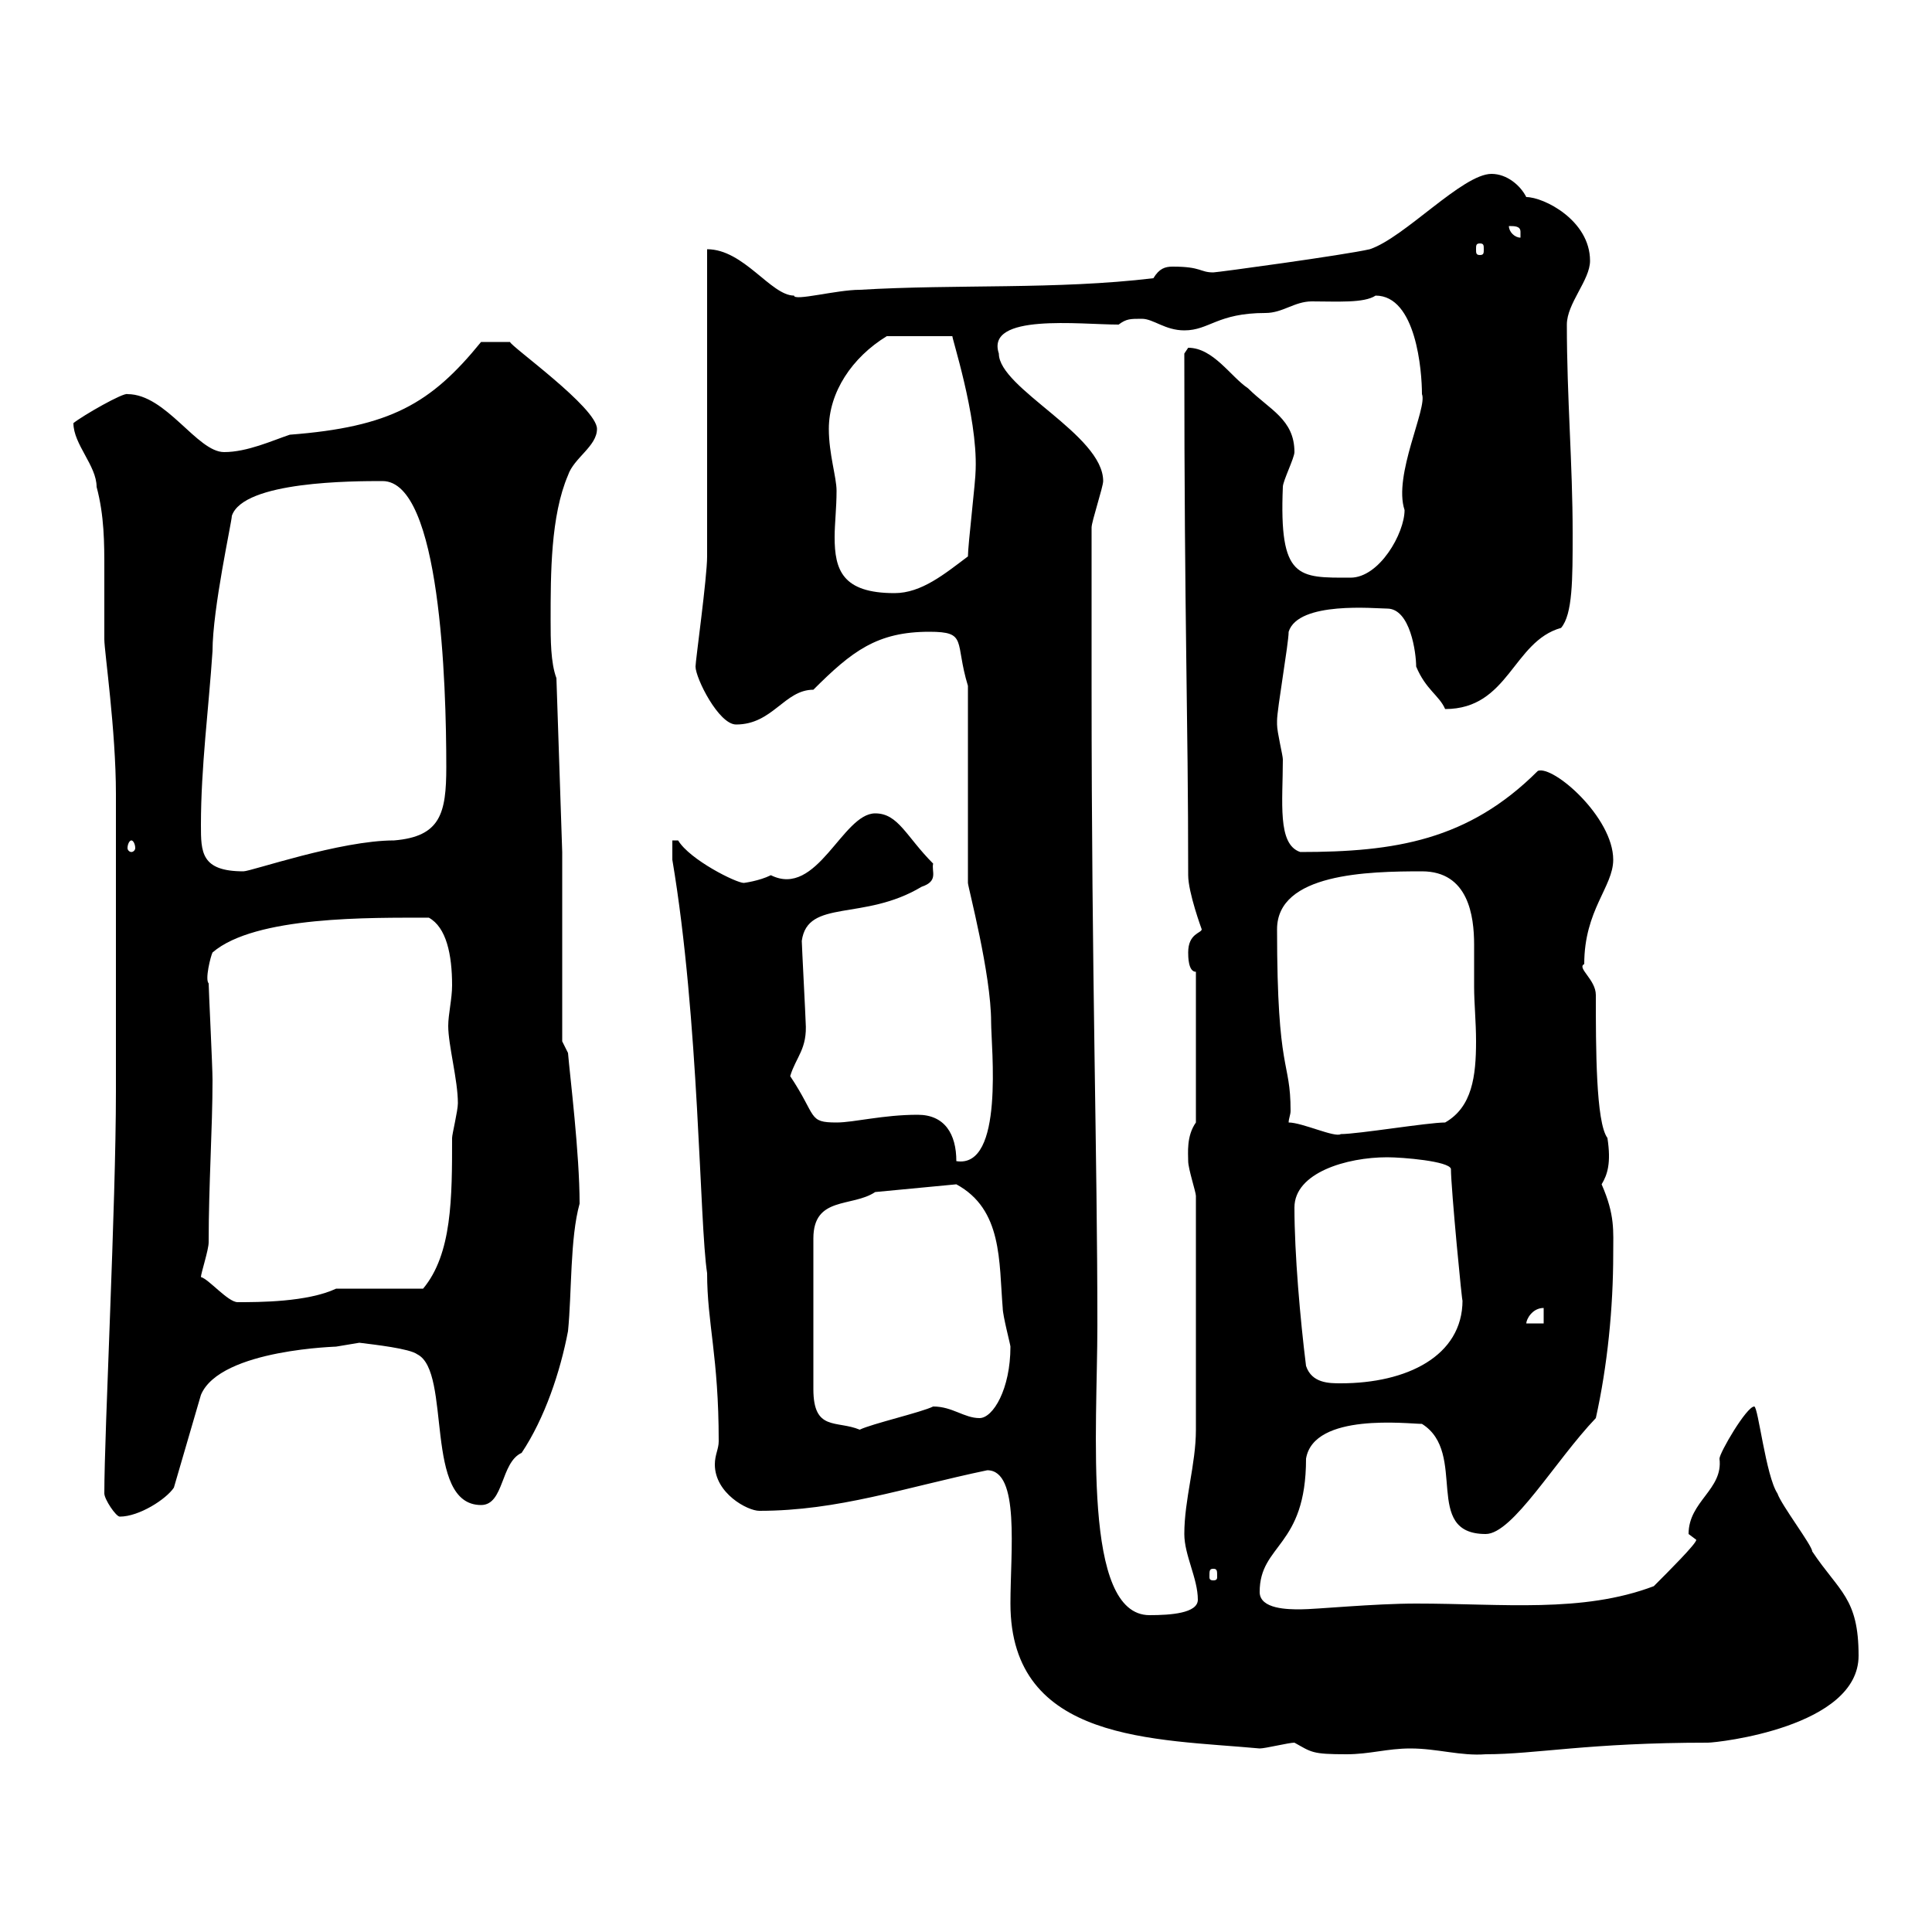 <svg xmlns="http://www.w3.org/2000/svg" xmlns:xlink="http://www.w3.org/1999/xlink" width="300" height="300"><path d="M201 270.60C203.70 272.10 203.70 272.40 209.10 272.40C212.70 272.40 215.40 271.50 219 271.50C223.20 271.50 226.80 272.70 230.70 272.40C238.50 272.40 246.60 270.60 265.20 270.60C266.70 270.60 288.60 268.20 288.60 257.10C288.60 248.10 285.60 247.20 281.40 240.90C281.40 240 276.60 233.70 276 231.90C274.20 229.20 273 218.40 272.40 218.40C271.20 218.40 267 225.60 267 226.50C267.60 231.30 262.20 233.10 262.20 238.20C262.20 238.20 263.40 239.10 263.40 239.10C263.40 239.70 259.20 243.90 256.80 246.30C245.70 250.50 233.40 249 219.90 249C213.30 249 204.30 249.90 201.90 249.90C200.10 249.90 195.60 249.90 195.60 247.20C195.60 239.70 202.80 240.30 202.80 226.50C204 219.30 218.70 221.10 220.80 221.10C228 225.60 220.80 238.20 230.70 238.20C234.90 238.20 241.50 226.80 247.80 220.20C249.60 212.10 250.50 203.10 250.50 194.70C250.50 191.10 250.80 188.70 248.70 183.90C249.60 182.40 250.20 180.60 249.60 176.70C247.80 174.30 247.80 162.60 247.80 154.50C247.80 152.10 244.80 150.30 246 149.70C246 141.30 250.50 137.70 250.50 133.50C250.50 126.90 241.20 118.80 238.80 119.70C228 130.50 216.60 132.30 201.90 132.30C198.30 131.10 199.20 124.50 199.20 117.90C199.20 117.30 198.30 113.70 198.30 112.50C198.30 111.90 198.30 111.90 198.30 111.90C198.30 110.10 200.10 99.90 200.10 98.10C201.60 93.30 213.60 94.50 215.40 94.50C219 94.50 219.90 101.40 219.90 103.50C221.40 107.10 223.50 108 224.40 110.10C234.30 110.10 234.90 99.60 242.40 97.50C244.20 95.40 244.20 90 244.20 82.80C244.20 72 243.30 61.80 243.30 50.40C243.30 47.10 246.90 43.50 246.90 40.50C246.90 34.20 239.70 30.60 237 30.60C236.10 28.80 234 27 231.60 27C227.10 27 218.10 36.90 212.70 38.70C208.80 39.60 189 42.30 188.40 42.30C186.30 42.30 186.60 41.40 182.10 41.40C180.90 41.40 180 41.70 179.10 43.20C164.10 45 148.50 44.10 133.50 45C129.90 45 123.30 46.80 123.30 45.90C119.70 45.90 115.50 38.70 109.80 38.70L109.80 86.40C109.80 89.70 108 102.60 108 103.50C108 105.30 111.60 112.50 114.30 112.50C120 112.50 121.80 107.10 126.30 107.10C132.30 101.10 136.20 98.10 144.30 98.10C150.30 98.10 148.20 99.60 150.30 106.50L150.30 137.10C150.30 137.70 153.90 151.20 153.90 158.70C153.90 162.60 156 181.50 148.50 180.30C148.50 176.10 146.70 173.10 142.50 173.10C137.10 173.10 132.60 174.30 129.90 174.30C125.40 174.30 126.90 173.40 122.70 167.10C123.60 164.10 125.40 162.90 125.10 158.70C125.10 158.10 124.50 146.70 124.50 146.10C125.40 139.50 134.10 143.10 143.10 137.70C145.80 136.80 144.60 135.30 144.90 134.10C140.70 129.90 139.50 126.30 135.90 126.30C130.80 126.30 126.90 139.50 119.70 135.90C117.90 136.80 115.50 137.10 115.50 137.10C114.30 137.10 107.10 133.50 105.30 130.50L104.40 130.50L104.40 133.50C108.60 158.40 108.60 189.90 109.80 197.70C109.80 205.50 111.60 210.60 111.60 223.80C111.60 225 111 225.90 111 227.40C111 231.90 116.10 234.60 117.90 234.60C130.20 234.60 140.40 231 153.30 228.30C158.40 228.30 156.90 240.90 156.90 249C156.90 270.60 179.40 270 195.60 271.50C196.50 271.50 200.10 270.60 201 270.60ZM171.30 74.70C171.30 67.50 155.10 60.30 155.10 54.90C153 48.60 167.70 50.40 173.70 50.40C174.90 49.50 175.50 49.50 177.30 49.50C179.10 49.50 180.90 51.30 183.90 51.30C187.80 51.30 189 48.60 196.50 48.60C199.20 48.60 201 46.80 203.70 46.80C207.60 46.80 211.80 47.10 213.60 45.90C219.90 45.90 220.80 57.60 220.80 61.20C221.70 63.30 216.30 73.80 218.10 79.20C218.10 82.80 214.20 89.70 209.70 89.70C201.60 89.70 198.60 90 199.20 75.60C199.20 74.70 201 71.10 201 70.20C201 65.10 197.10 63.60 193.80 60.30C191.10 58.50 188.40 54 184.50 54C184.50 54 183.90 54.90 183.90 54.90C183.90 97.80 184.50 110.40 184.50 135.90C184.50 138.60 186.60 144.30 186.60 144.30C186.60 144.90 184.50 144.90 184.50 147.90C184.50 148.50 184.50 150.90 185.70 150.90L185.70 174.30C184.20 176.40 184.50 179.10 184.50 180.30C184.50 181.50 185.70 185.10 185.70 185.70C185.70 201.60 185.70 215.10 185.70 222C185.70 227.40 183.90 232.80 183.90 238.20C183.90 241.50 186 245.10 186 248.40C186 250.50 181.80 250.80 178.50 250.80C168 250.80 170.40 222 170.40 205.80C170.40 179.10 169.50 152.10 169.50 106.50L169.50 101.70C169.50 97.50 169.50 83.70 169.50 81.90C169.50 81 171.30 75.60 171.30 74.70ZM188.40 243.60C189 243.60 189 243.90 189 244.80C189 245.10 189 245.40 188.40 245.40C187.80 245.40 187.80 245.10 187.80 244.80C187.80 243.90 187.80 243.60 188.40 243.60ZM16.20 231.90C16.20 232.80 18 235.50 18.60 235.50C21.60 235.50 25.80 232.80 27 231L31.20 216.60C34.20 209.40 53.10 209.10 52.20 209.10C52.20 209.10 55.80 208.50 55.80 208.50C58.20 208.80 63.60 209.40 64.80 210.30C70.20 213 65.70 233.70 74.70 233.70C78.30 233.70 77.70 227.10 81 225.60C84.60 220.20 87 213 88.20 206.70C88.80 200.70 88.50 192.30 90 186.90C90 179.10 88.50 167.10 88.20 163.50L87.30 161.70L87.30 132.30L86.40 105.30C85.50 102.90 85.50 99.30 85.50 96.30C85.50 89.10 85.50 80.10 88.20 73.80C89.10 71.10 92.70 69.30 92.70 66.60C92.70 63.30 79.20 53.70 79.20 53.10L74.70 53.10C66.90 62.70 60.60 66.30 45 67.50C42.30 68.40 38.40 70.20 34.80 70.20C30.60 70.20 25.80 61.20 19.80 61.20C19.20 60.90 12.90 64.50 11.40 65.70C11.40 69 15 72.30 15 75.60C16.20 80.10 16.20 84.30 16.20 88.50C16.20 91.80 16.20 95.40 16.20 99.30C16.20 101.10 18 113.40 18 123.30L18 169.50C18 187.20 16.20 222.30 16.20 231.90ZM135.90 185.10L148.50 183.90C155.70 187.80 155.10 195.90 155.70 203.10C155.70 204.30 156.90 208.80 156.90 209.10C156.90 215.70 154.20 220.20 152.10 220.20C149.70 220.20 147.90 218.40 144.90 218.40C143.10 219.30 135.30 221.10 133.50 222C129.90 220.50 126.30 222.30 126.30 215.70L126.30 192.30C126.30 185.70 132.30 187.50 135.90 185.10ZM201 187.50C201 182.10 209.10 179.70 215.40 179.70C217.80 179.70 225 180.30 225.30 181.50C225.30 184.50 227.10 203.10 227.10 201.90C227.10 210.60 218.40 214.80 208.20 214.80C206.40 214.80 203.70 214.80 202.80 212.10C201.90 204.90 201 194.70 201 187.50ZM239.70 203.10L239.70 205.50L237 205.50C237 204.90 237.90 203.10 239.70 203.10ZM31.20 198.30C31.20 197.70 32.40 194.10 32.40 192.90C32.40 183.90 33 175.20 33 167.70C33 165.60 32.40 153.60 32.40 152.70C31.80 152.10 32.70 148.50 33 147.90C39.60 142.20 57.60 142.50 66.60 142.50C69.30 144 70.20 148.20 70.20 153C70.20 155.10 69.60 157.50 69.60 159.30C69.60 162.30 71.10 167.70 71.10 171.30C71.10 172.50 70.20 176.10 70.20 176.70C70.20 186 70.20 194.70 65.70 200.10L52.20 200.10C47.70 202.20 40.20 202.20 36.90 202.20C35.40 202.20 32.40 198.60 31.20 198.30ZM200.10 174.30C200.10 173.70 200.40 173.10 200.40 172.50C200.40 164.40 198.30 167.10 198.30 144.30C198.30 135.60 212.40 135.30 220.80 135.30C228 135.30 228.90 142.20 228.90 146.70C228.90 149.10 228.90 151.20 228.90 153.30C228.90 155.70 229.20 158.70 229.20 161.70C229.20 167.10 228.60 171.90 224.40 174.30C221.70 174.30 210.90 176.10 208.20 176.10C207.30 176.70 202.20 174.30 200.10 174.30ZM31.20 128.10C31.20 119.10 32.40 110.10 33 101.10C33 94.50 36 81 36 80.10C37.80 74.70 54.90 74.70 59.40 74.70C68.40 74.70 69.30 106.20 69.30 119.10C69.30 126.30 68.40 129.90 61.20 130.50C52.80 130.50 39 135.30 37.80 135.30C31.20 135.30 31.20 132.30 31.20 128.10ZM20.40 130.50C20.70 130.50 21 131.10 21 131.70C21 132 20.70 132.30 20.40 132.30C20.10 132.30 19.80 132 19.80 131.70C19.80 131.10 20.10 130.50 20.40 130.50ZM128.70 66.60C128.70 60.90 132.30 55.50 137.70 52.20L147.90 52.20C147.60 51.90 151.80 64.50 151.50 72.90C151.50 74.70 150.30 84.60 150.30 86.40C146.70 89.10 143.10 92.10 138.90 92.10C130.80 92.10 129.60 88.50 129.60 83.40C129.60 81.30 129.90 78.90 129.90 76.20C129.90 74.10 128.70 70.50 128.70 66.60ZM229.80 37.80C230.40 37.80 230.40 38.10 230.40 38.70C230.40 39.30 230.40 39.60 229.80 39.60C229.20 39.60 229.20 39.30 229.20 38.70C229.20 38.10 229.20 37.80 229.80 37.80ZM234.30 35.10C235.20 35.10 236.10 35.10 236.10 36C236.10 36.90 236.10 36.90 236.10 36.90C235.20 36.90 234.30 36 234.30 35.10Z"/></svg>
